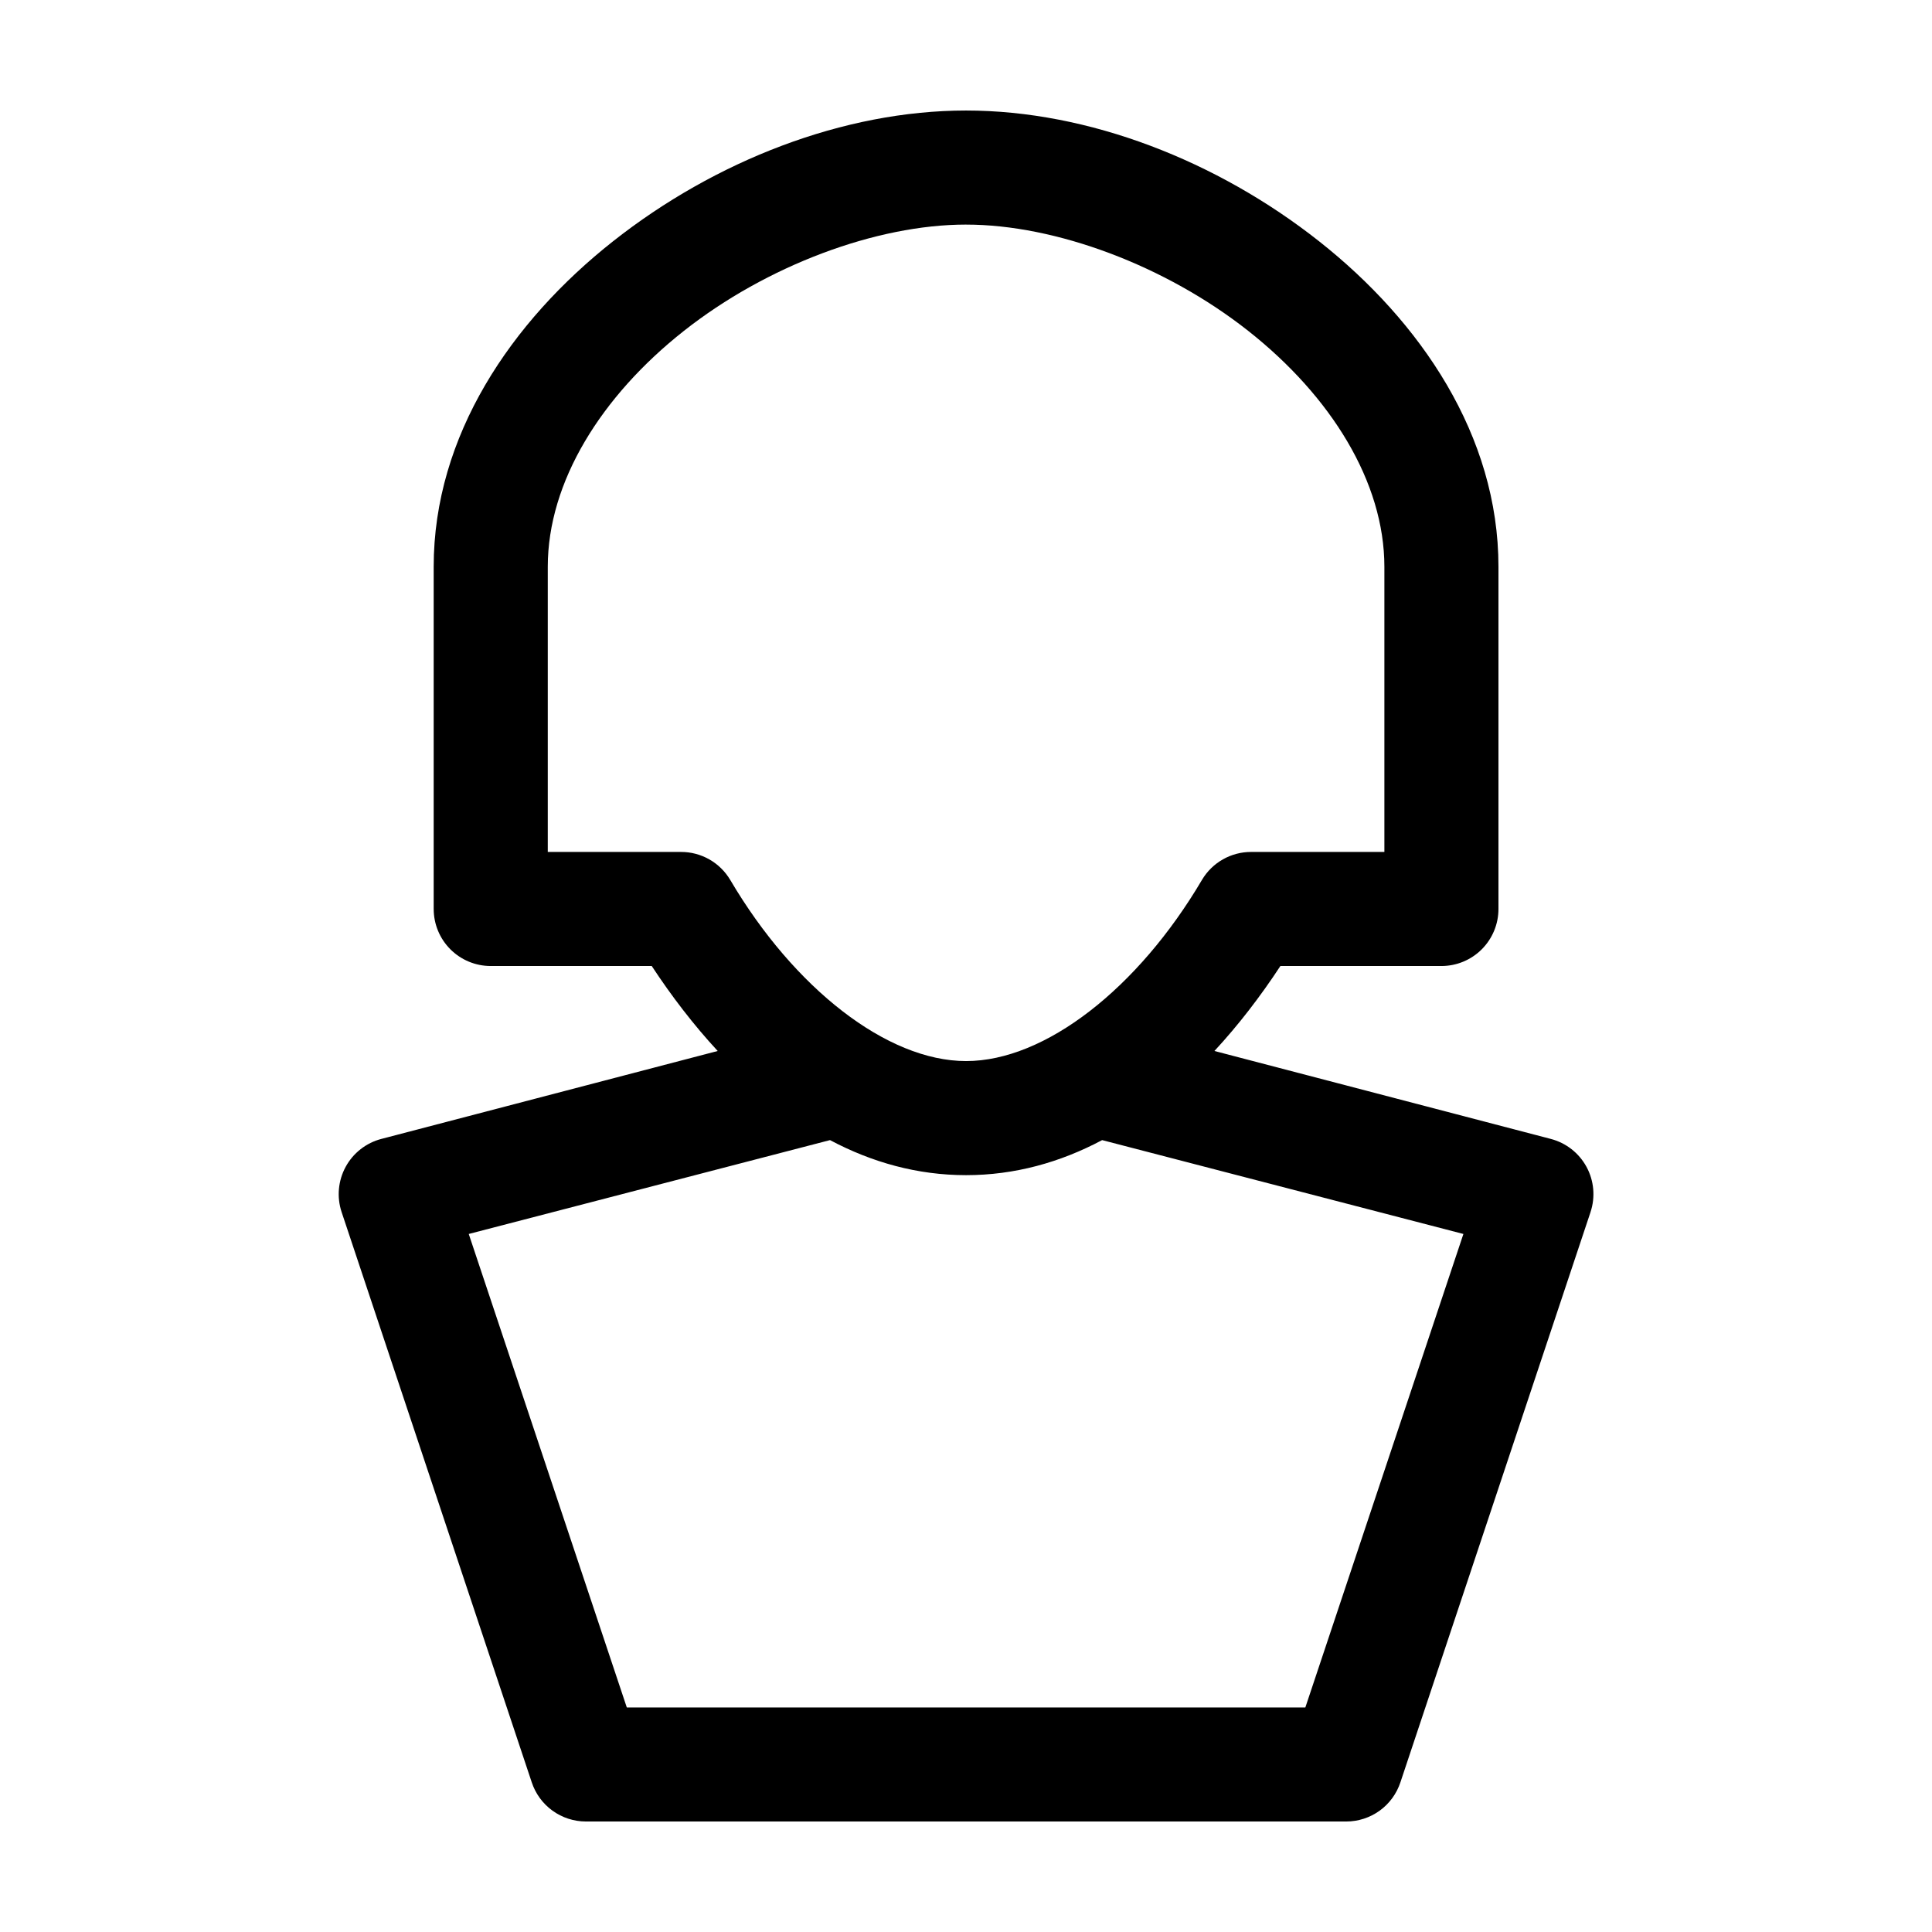 <?xml version="1.0" encoding="UTF-8"?>
<!-- Uploaded to: SVG Find, www.svgrepo.com, Generator: SVG Find Mixer Tools -->
<svg fill="#000000" width="800px" height="800px" version="1.1" viewBox="144 144 512 512" xmlns="http://www.w3.org/2000/svg">
 <path d="m400.02 173.29c-32.5 0-66.547 13.34-93.535 34.637s-47.555 51.539-47.555 86.277v90.688h0.004c0 4.008 1.59 7.852 4.426 10.688 2.836 2.832 6.68 4.426 10.688 4.426h42.672c5.254 8 11.129 15.66 17.48 22.516l-89.125 23.301c-4.043 1.051-7.469 3.727-9.469 7.398-2 3.668-2.391 8-1.082 11.965l50.391 151.14c0.992 3.016 2.91 5.644 5.484 7.512 2.57 1.863 5.668 2.871 8.844 2.879h201.55c3.18-0.008 6.273-1.016 8.848-2.879 2.57-1.867 4.488-4.496 5.484-7.512l50.391-151.14h-0.004c1.309-3.965 0.918-8.297-1.078-11.965-2-3.672-5.43-6.348-9.473-7.398l-89.125-23.301c6.352-6.852 12.227-14.512 17.48-22.516h42.672c4.008 0 7.856-1.594 10.688-4.426 2.836-2.836 4.43-6.68 4.43-10.688v-90.688c0-34.738-20.566-64.98-47.555-86.277-26.988-21.297-61.031-34.637-93.535-34.637zm0 30.23c23.805 0 52.875 10.883 74.797 28.184 21.922 17.301 36.059 40.035 36.059 62.504v75.57h-35.273l0.004-0.004c-5.363-0.023-10.336 2.793-13.07 7.402-16.934 28.738-41.562 48.02-62.512 48.02-20.953 0-45.582-19.281-62.512-48.02h-0.004c-2.738-4.609-7.711-7.426-13.07-7.402h-35.273v-75.57c0-22.469 14.137-45.203 36.059-62.504 21.922-17.301 50.992-28.184 74.797-28.184zm-36.059 242.62c11.098 5.902 23.184 9.289 36.059 9.289 12.879 0 24.961-3.387 36.059-9.289l95.738 24.875-41.887 125.48h-179.82l-41.887-125.48 95.738-24.875z"/>
</svg>